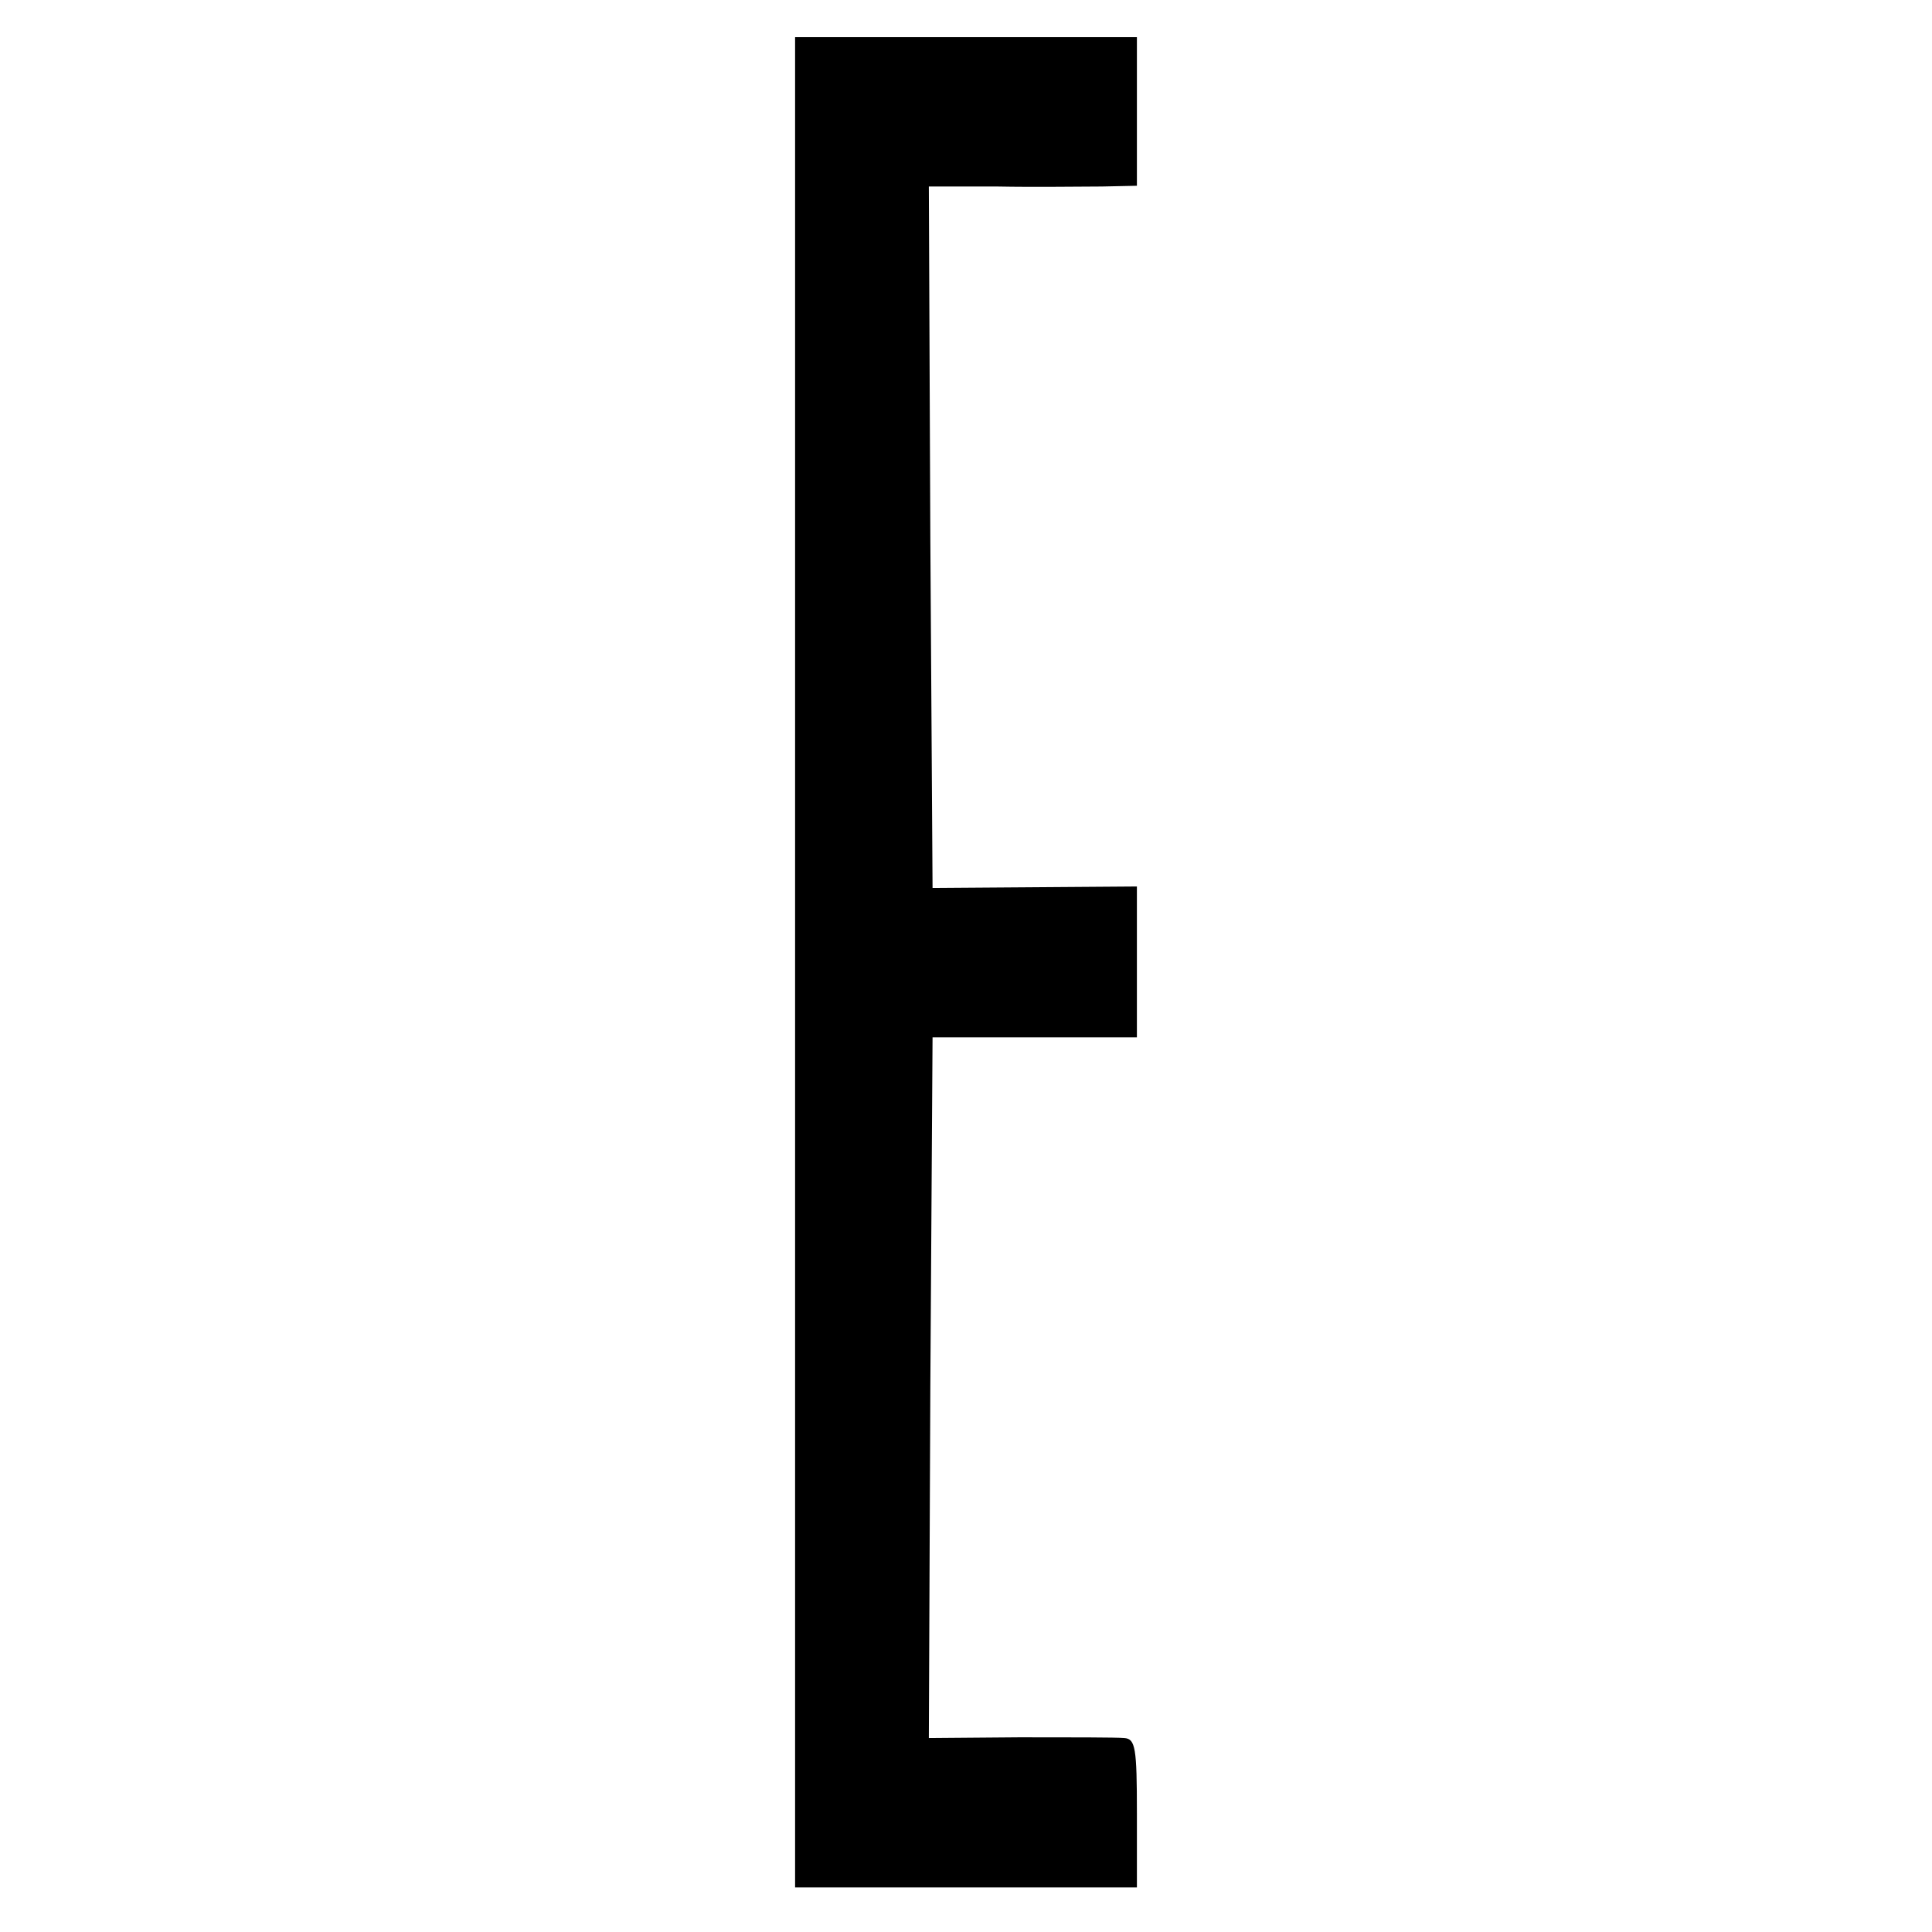 <?xml version="1.0" standalone="no"?>
<!DOCTYPE svg PUBLIC "-//W3C//DTD SVG 20010904//EN"
 "http://www.w3.org/TR/2001/REC-SVG-20010904/DTD/svg10.dtd">
<svg version="1.0" xmlns="http://www.w3.org/2000/svg"
 width="260pt" height="260pt" viewBox="0 0 260 260"
 preserveAspectRatio="xMidYMid meet">
<g transform="translate(0,260) scale(0.1,-0.1)"
fill="#000000" stroke="none">
<path d="M1070 1305 l0 -1245 230 0 230 0 0 100 c0 88 -2 100 -17 101 -10 1
-73 1 -141 1 l-122 -1 2 472 3 471 138 0 137 0 0 102 0 101 -137 -1 -138 -1
-3 472 -2 472 92 0 c51 -1 114 0 141 0 l47 1 0 100 0 100 -230 0 -230 0 0
-1245z"/>
</g>
</svg>
